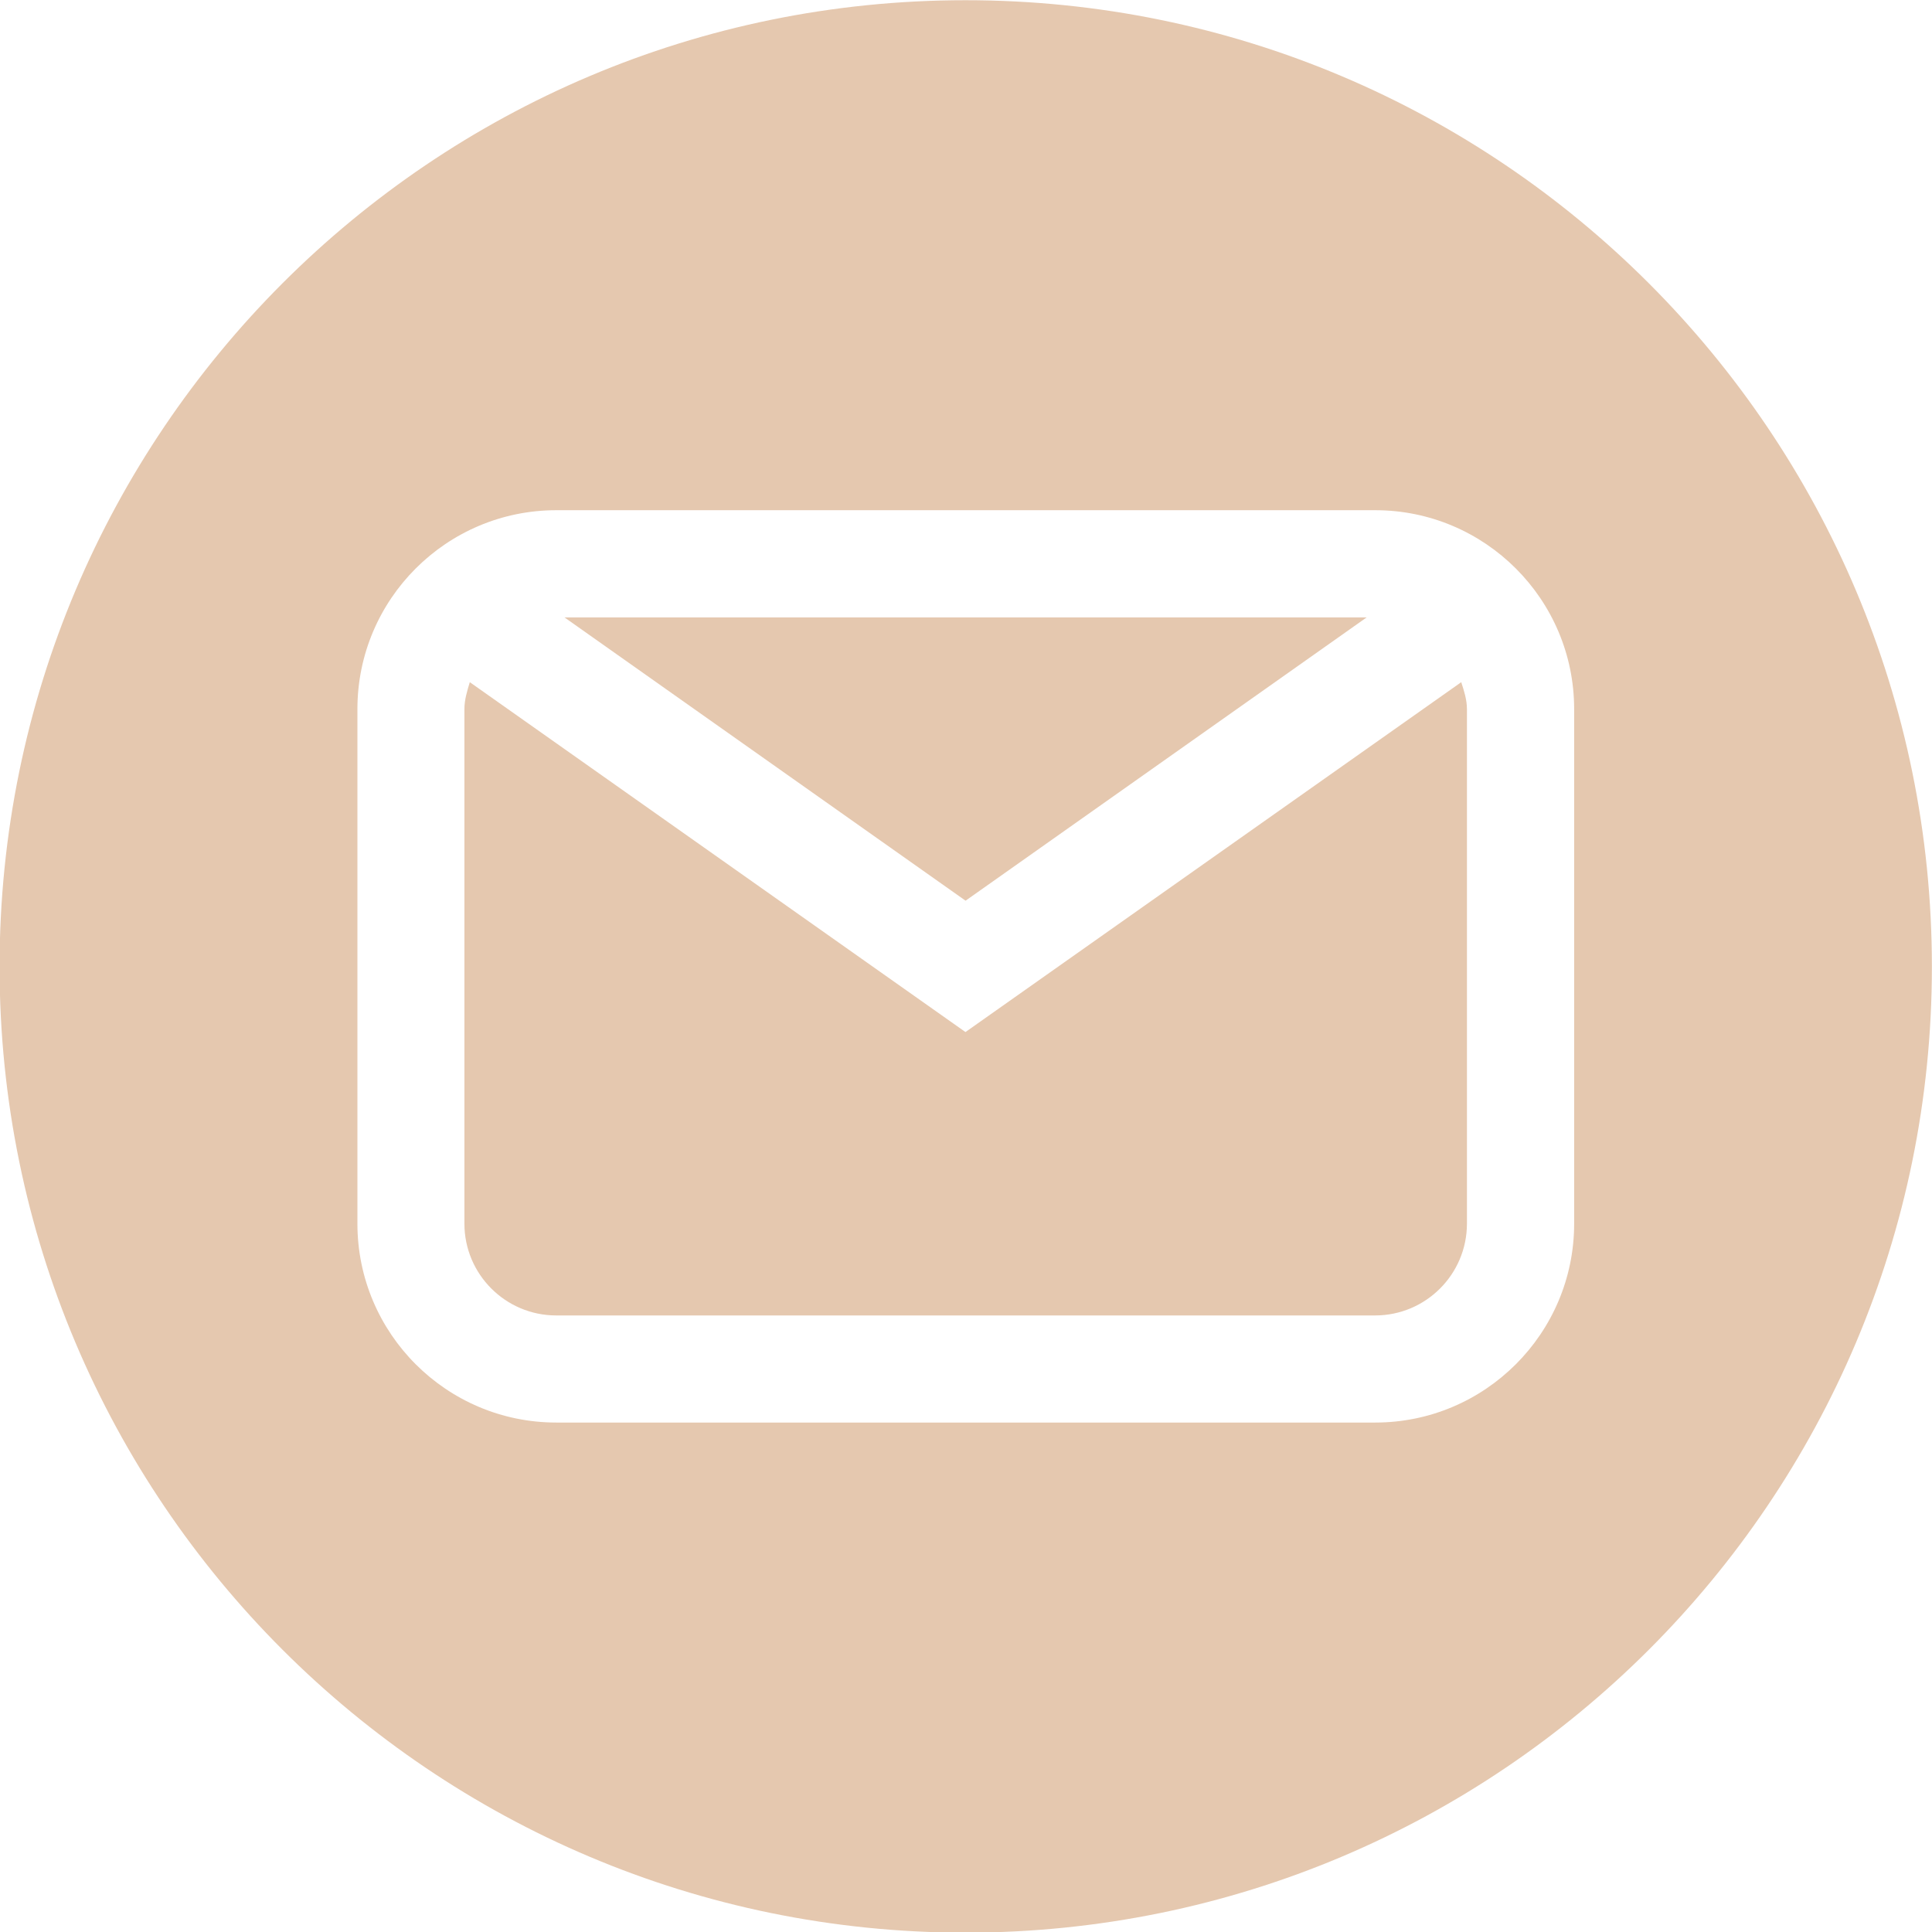 <?xml version="1.0" encoding="UTF-8" standalone="no"?><svg xmlns="http://www.w3.org/2000/svg" xmlns:xlink="http://www.w3.org/1999/xlink" fill="#000000" height="179.3" preserveAspectRatio="xMidYMid meet" version="1" viewBox="7.1 10.6 179.3 179.3" width="179.3" zoomAndPan="magnify"><g id="change1_1"><path d="M142.71,73.91c0.26,0.8,0.53,1.62,0.53,2.5v47.75c0,4.7-3.82,8.52-8.52,8.52h-76c-4.7,0-8.52-3.82-8.52-8.52 V76.41c0-0.88,0.26-1.7,0.5-2.5l46,32.47L142.71,73.91z M133.93,67.9H59.49l37.22,26.29L133.93,67.9z" fill="#e5c8af"/></g><g id="change1_2"><path d="M96.71,10.62c-49.52,0-89.65,40.16-89.65,89.7c0,49.5,40.14,89.64,89.65,89.64 c49.53,0,89.68-40.14,89.68-89.64C186.39,50.78,146.24,10.62,96.71,10.62z M153.19,124.16c0,10.19-8.28,18.46-18.46,18.46h-76 c-10.19,0-18.46-8.27-18.46-18.46V76.41c0-10.19,8.27-18.46,18.46-18.46h76c10.18,0,18.46,8.27,18.46,18.46V124.16z" fill="#e5c8af"/></g></svg>
